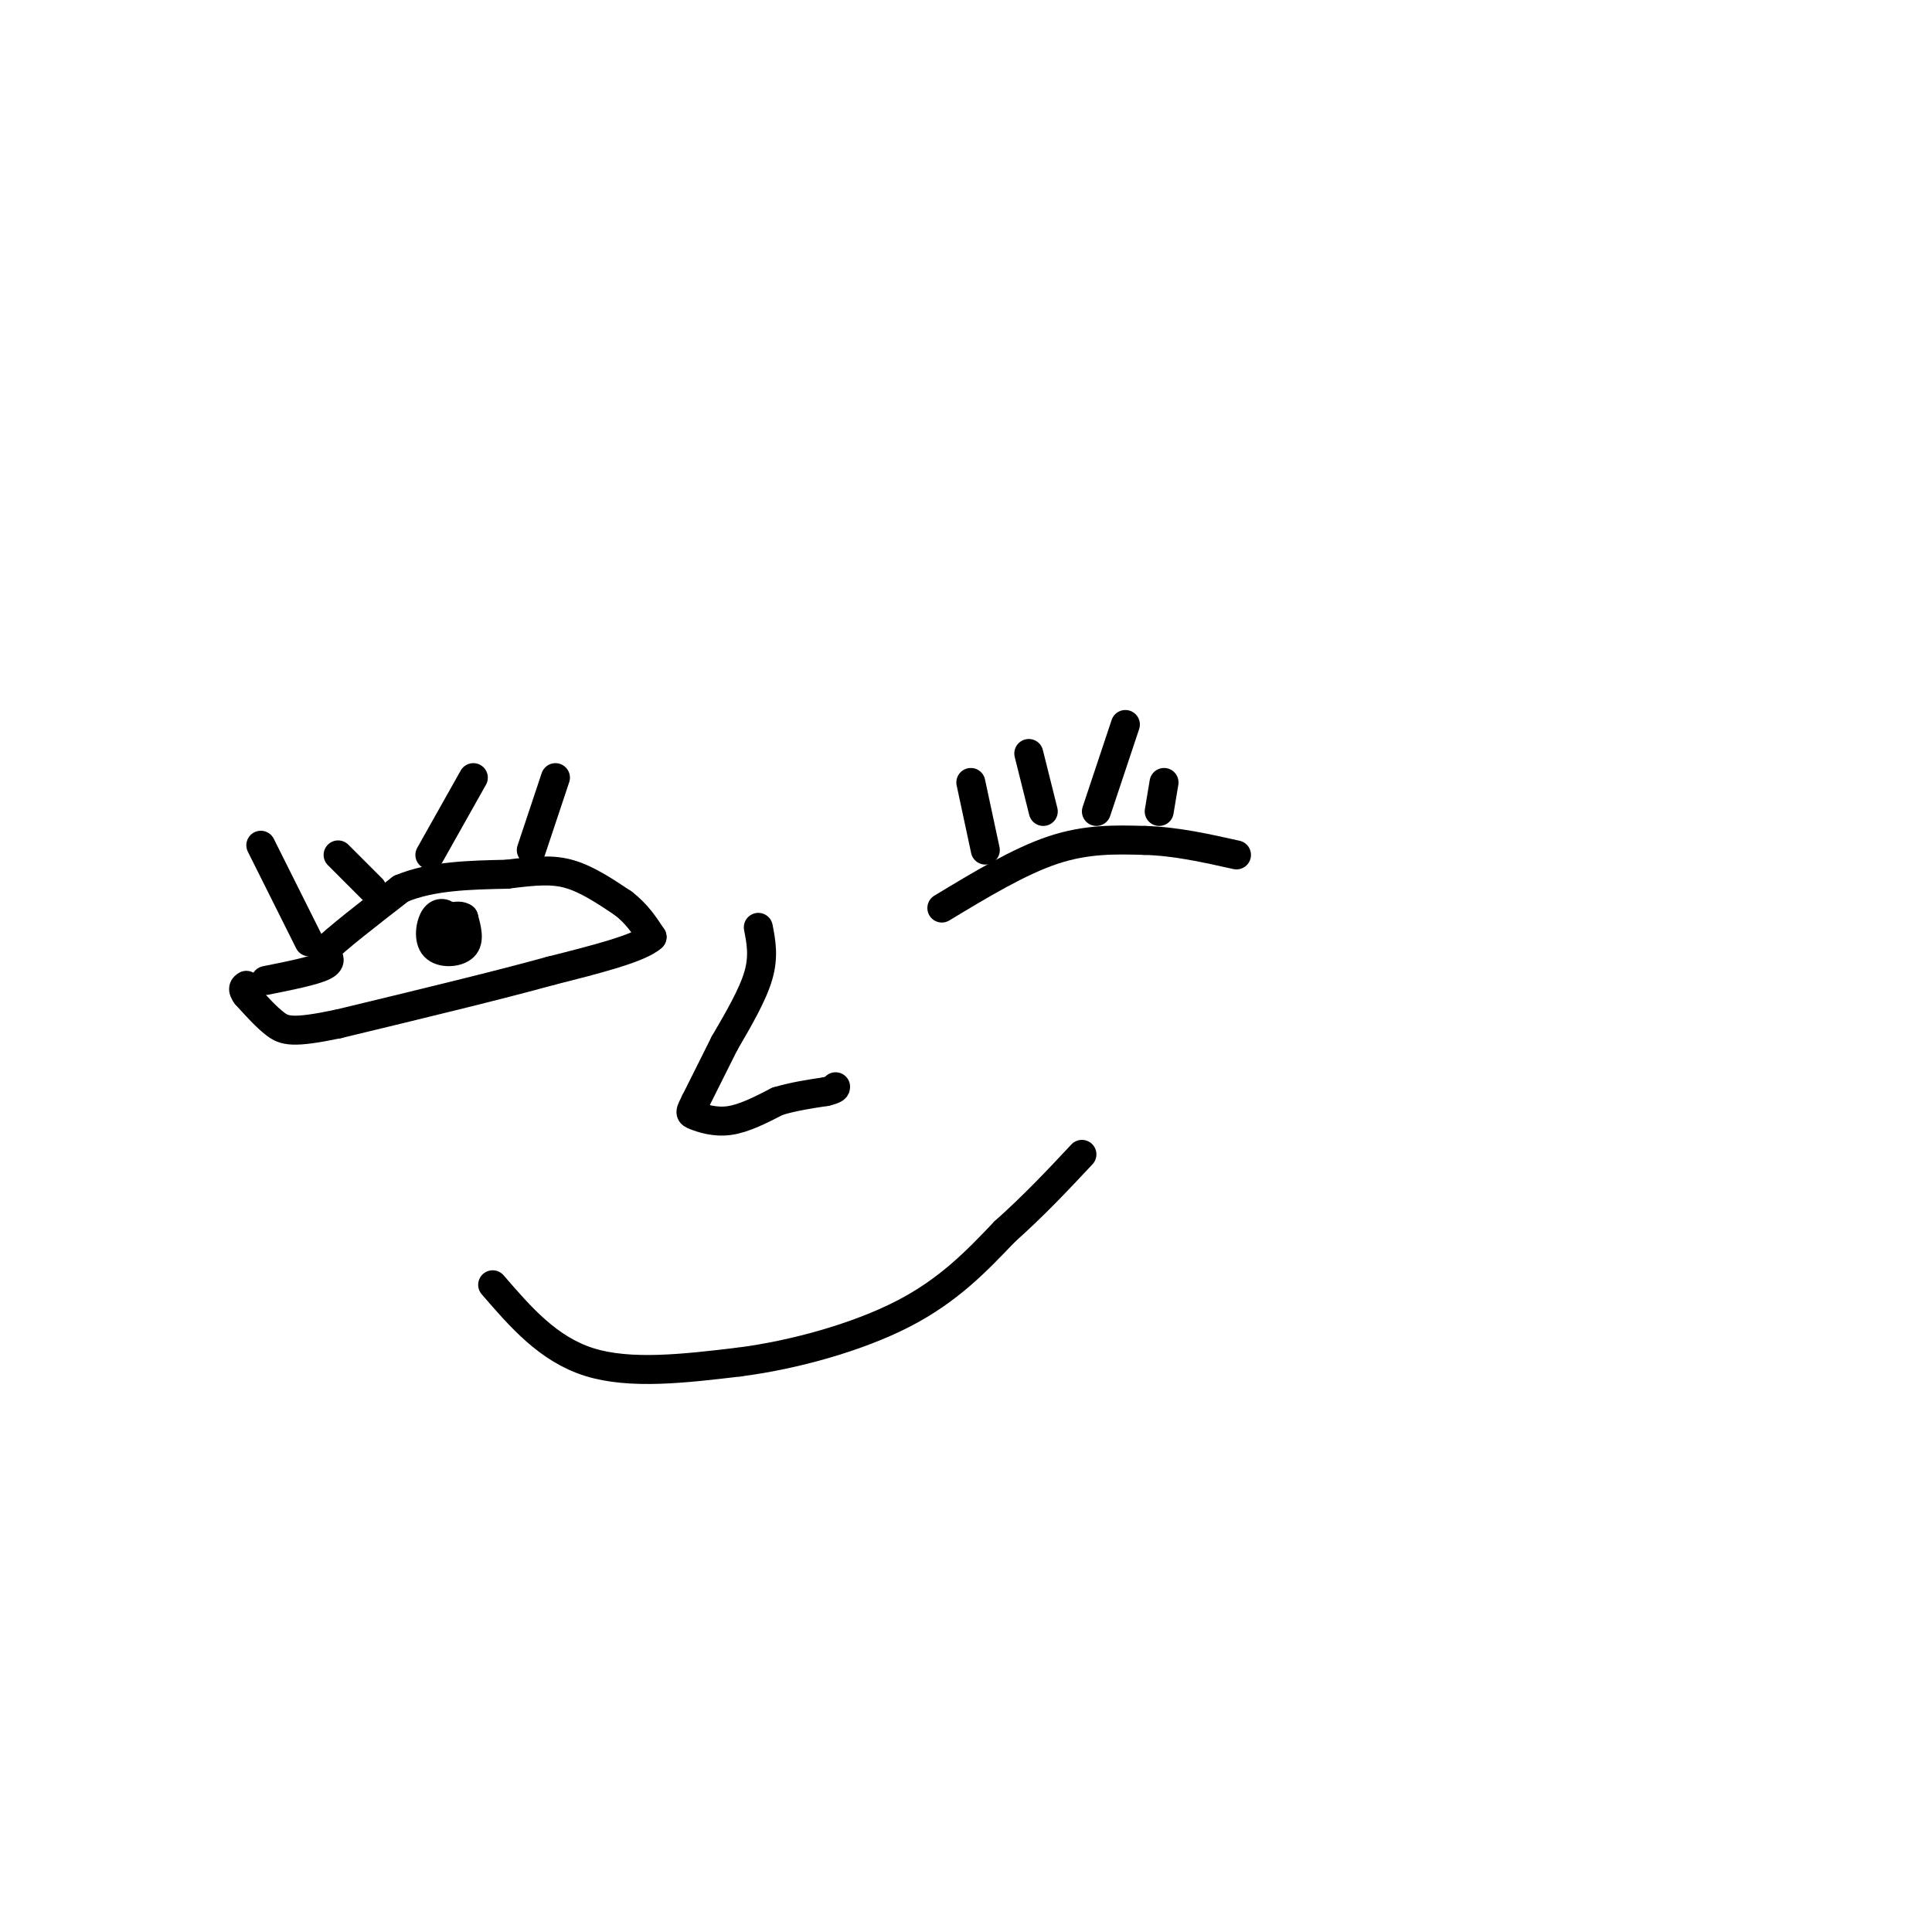 <svg viewBox='0 0 400 400' version='1.1' xmlns='http://www.w3.org/2000/svg' xmlns:xlink='http://www.w3.org/1999/xlink'><g fill='none' stroke='#000000' stroke-width='6' stroke-linecap='round' stroke-linejoin='round'><path d='M195,188c8.000,-4.833 16.000,-9.667 23,-12c7.000,-2.333 13.000,-2.167 19,-2'/><path d='M237,174c6.333,0.167 12.667,1.583 19,3'/><path d='M204,176c0.000,0.000 -3.000,-14.000 -3,-14'/><path d='M216,168c0.000,0.000 -3.000,-12.000 -3,-12'/><path d='M227,168c0.000,0.000 6.000,-18.000 6,-18'/><path d='M240,168c0.000,0.000 1.000,-6.000 1,-6'/><path d='M55,203c5.000,-1.000 10.000,-2.000 12,-3c2.000,-1.000 1.000,-2.000 0,-3'/><path d='M67,197c2.667,-2.667 9.333,-7.833 16,-13'/><path d='M83,184c6.333,-2.667 14.167,-2.833 22,-3'/><path d='M105,181c5.822,-0.733 9.378,-1.067 13,0c3.622,1.067 7.311,3.533 11,6'/><path d='M129,187c2.833,2.167 4.417,4.583 6,7'/><path d='M135,194c-2.500,2.333 -11.750,4.667 -21,7'/><path d='M114,201c-10.833,3.000 -27.417,7.000 -44,11'/><path d='M70,212c-9.467,1.978 -11.133,1.422 -13,0c-1.867,-1.422 -3.933,-3.711 -6,-6'/><path d='M51,206c-1.000,-1.333 -0.500,-1.667 0,-2'/><path d='M90,192c1.750,1.167 3.500,2.333 4,2c0.500,-0.333 -0.250,-2.167 -1,-4'/><path d='M93,190c-0.738,-0.963 -2.085,-1.372 -3,0c-0.915,1.372 -1.400,4.523 0,6c1.400,1.477 4.686,1.279 6,0c1.314,-1.279 0.657,-3.640 0,-6'/><path d='M96,190c-1.000,-0.833 -3.500,0.083 -6,1'/><path d='M102,266c5.750,6.667 11.500,13.333 20,16c8.500,2.667 19.750,1.333 31,0'/><path d='M153,282c11.444,-1.467 24.556,-5.133 34,-10c9.444,-4.867 15.222,-10.933 21,-17'/><path d='M208,255c6.167,-5.500 11.083,-10.750 16,-16'/><path d='M64,195c0.000,0.000 -10.000,-20.000 -10,-20'/><path d='M77,184c0.000,0.000 -7.000,-7.000 -7,-7'/><path d='M89,177c0.000,0.000 9.000,-16.000 9,-16'/><path d='M110,176c0.000,0.000 5.000,-15.000 5,-15'/><path d='M157,192c0.583,3.000 1.167,6.000 0,10c-1.167,4.000 -4.083,9.000 -7,14'/><path d='M150,216c-2.167,4.333 -4.083,8.167 -6,12'/><path d='M144,228c-1.226,2.429 -1.292,2.500 0,3c1.292,0.500 3.940,1.429 7,1c3.060,-0.429 6.530,-2.214 10,-4'/><path d='M161,228c3.333,-1.000 6.667,-1.500 10,-2'/><path d='M171,226c2.000,-0.500 2.000,-0.750 2,-1'/></g>
</svg>